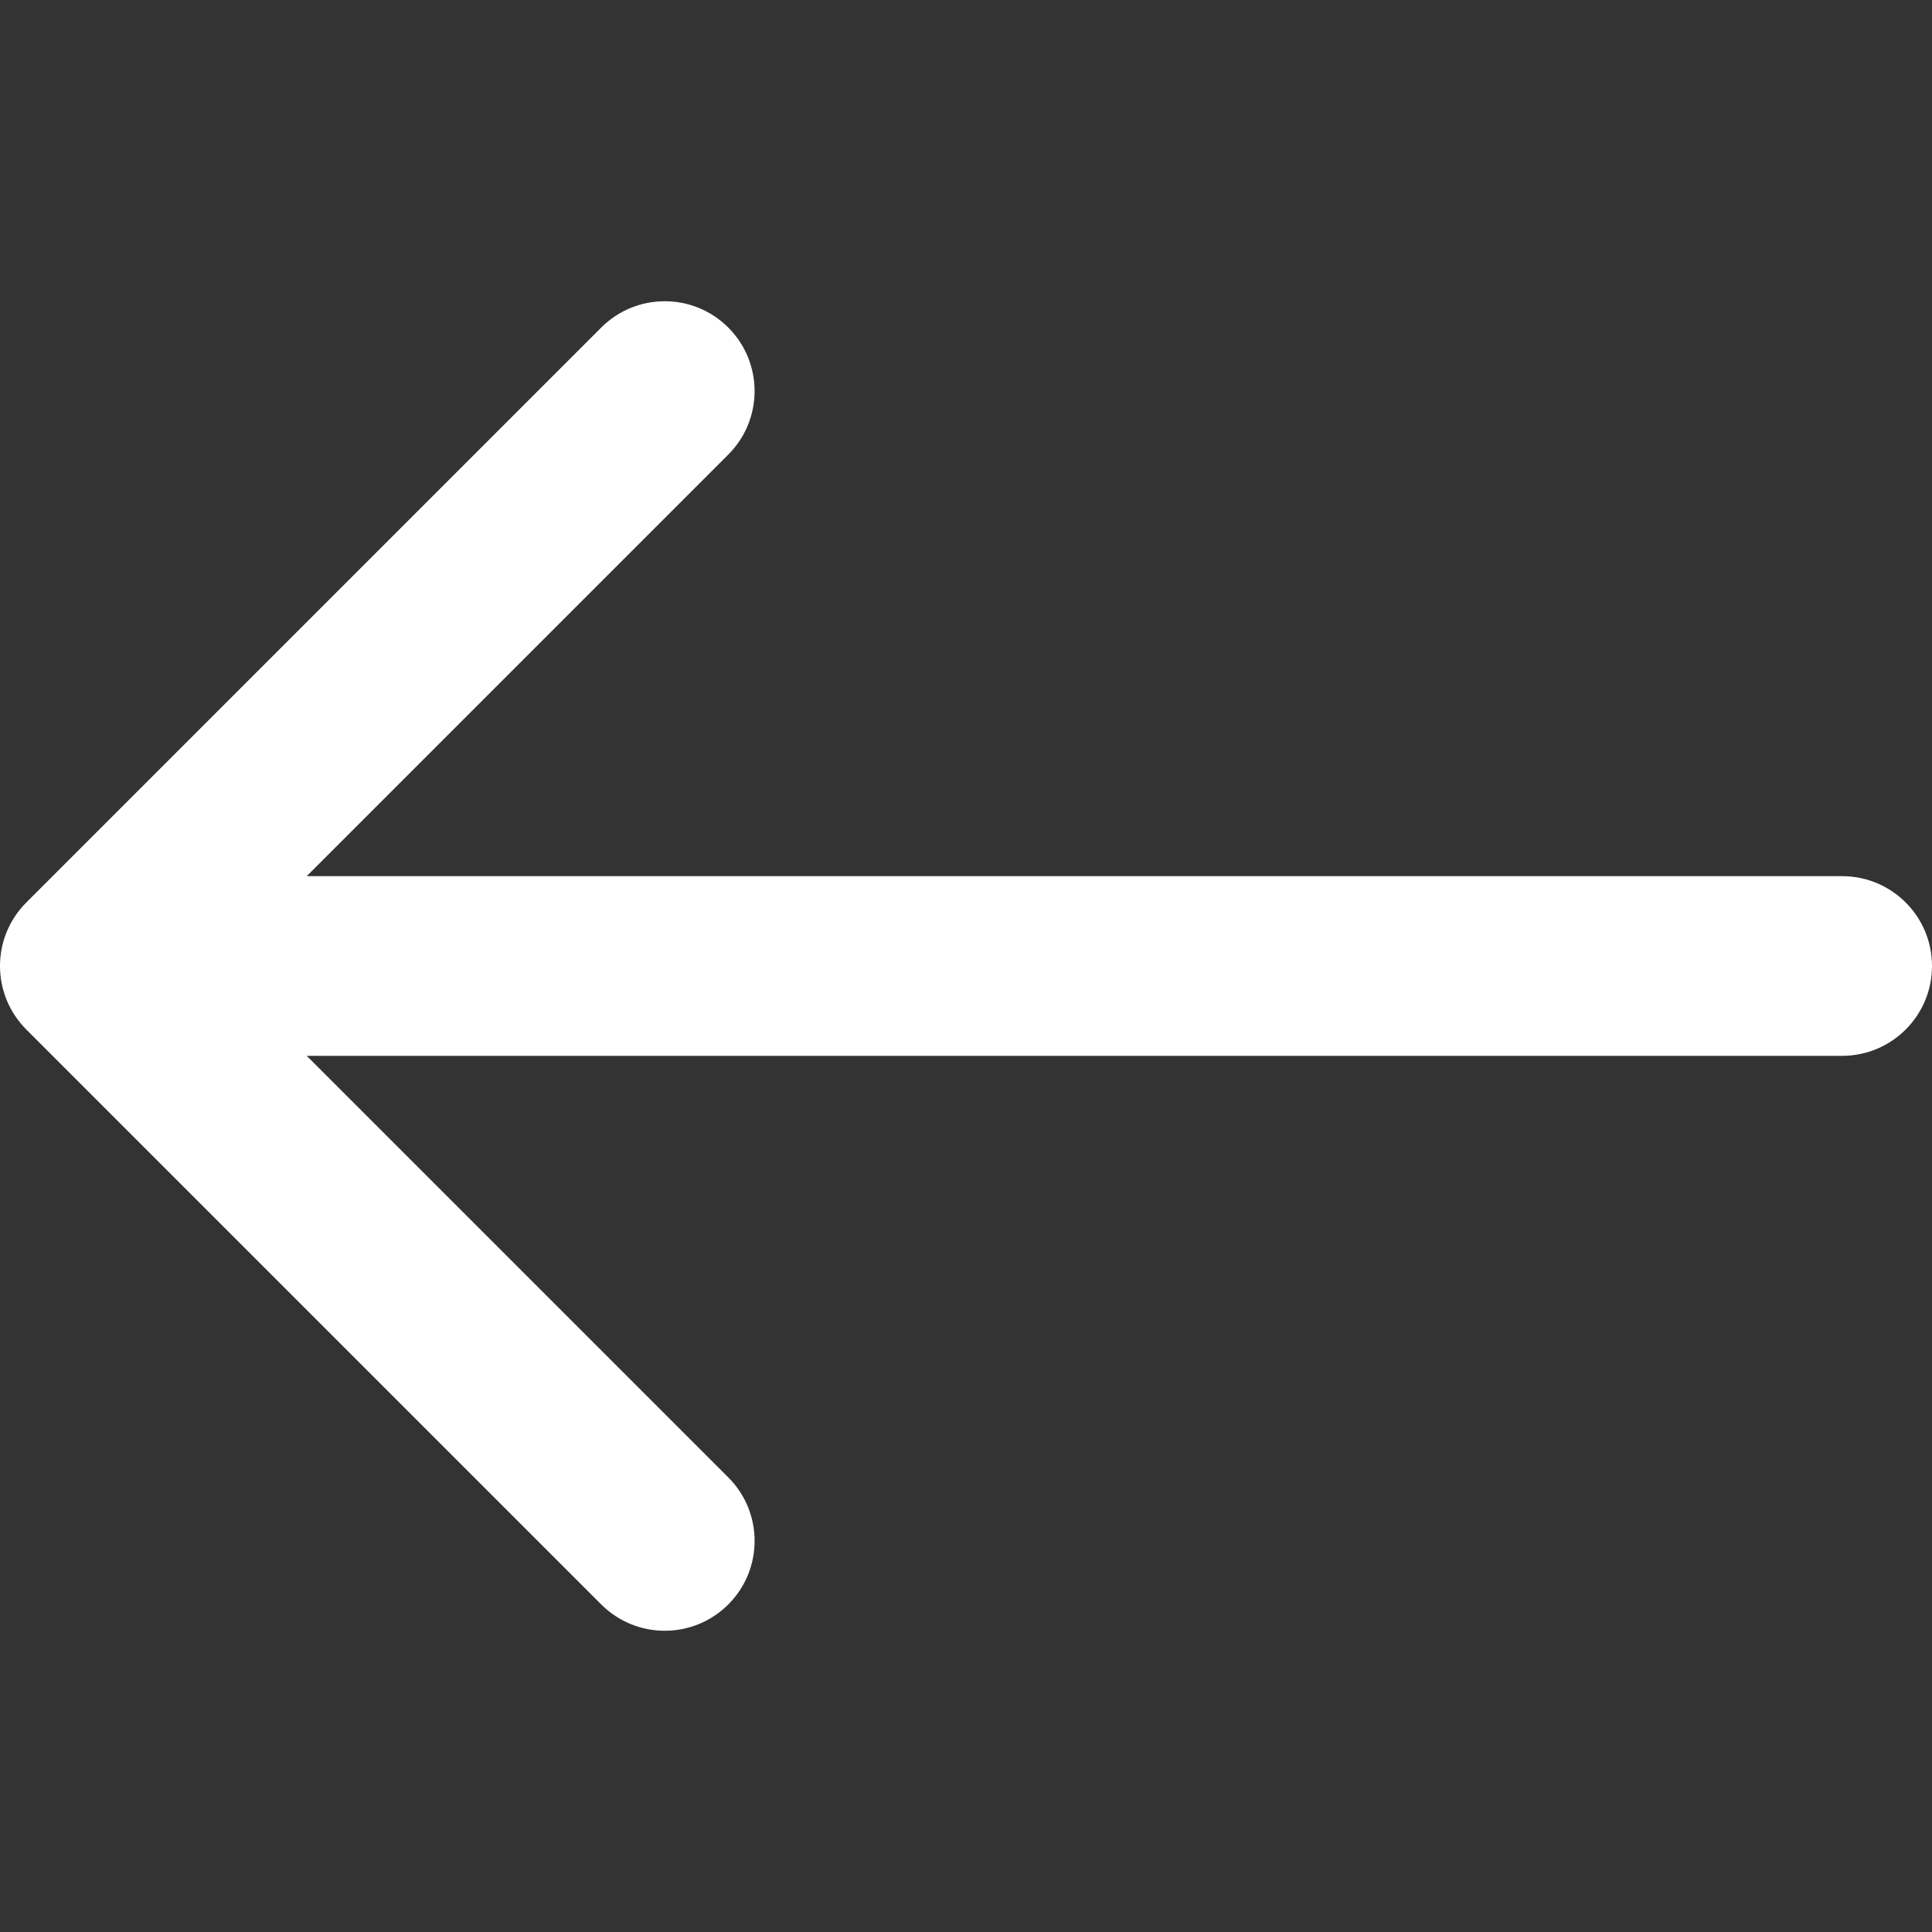 <?xml version="1.0" encoding="iso-8859-1"?>
<!-- Generator: Adobe Illustrator 16.0.0, SVG Export Plug-In . SVG Version: 6.00 Build 0)  -->
<!DOCTYPE svg PUBLIC "-//W3C//DTD SVG 1.1//EN" "http://www.w3.org/Graphics/SVG/1.1/DTD/svg11.dtd">
<svg xmlns="http://www.w3.org/2000/svg" xmlns:xlink="http://www.w3.org/1999/xlink" version="1.1" id="Capa_1" x="0px" y="0px" width="512px" height="512px" viewBox="0 0 268.833 268.833" style="enable-background:new 0 0 268.833 268.833;" xml:space="preserve">
<rect x="0" y="0" width="268.833" height="268.833" fill="#333333" stroke="none"/>
<g>
	<path d="M256.333,121.916H42.679l58.659-58.661c4.882-4.882,4.882-12.796,0-17.678c-4.883-4.881-12.797-4.881-17.678,0l-79.998,80   c-4.883,4.882-4.883,12.796,0,17.678l80,80c2.439,2.439,5.64,3.661,8.839,3.661s6.397-1.222,8.839-3.661   c4.882-4.882,4.882-12.796,0-17.678l-58.661-58.661h213.654c6.903,0,12.5-5.598,12.5-12.5   C268.833,127.513,263.236,121.916,256.333,121.916z" fill="#FFFFFF"/>
</g>
<g>
</g>
<g>
</g>
<g>
</g>
<g>
</g>
<g>
</g>
<g>
</g>
<g>
</g>
<g>
</g>
<g>
</g>
<g>
</g>
<g>
</g>
<g>
</g>
<g>
</g>
<g>
</g>
<g>
</g>
</svg>
